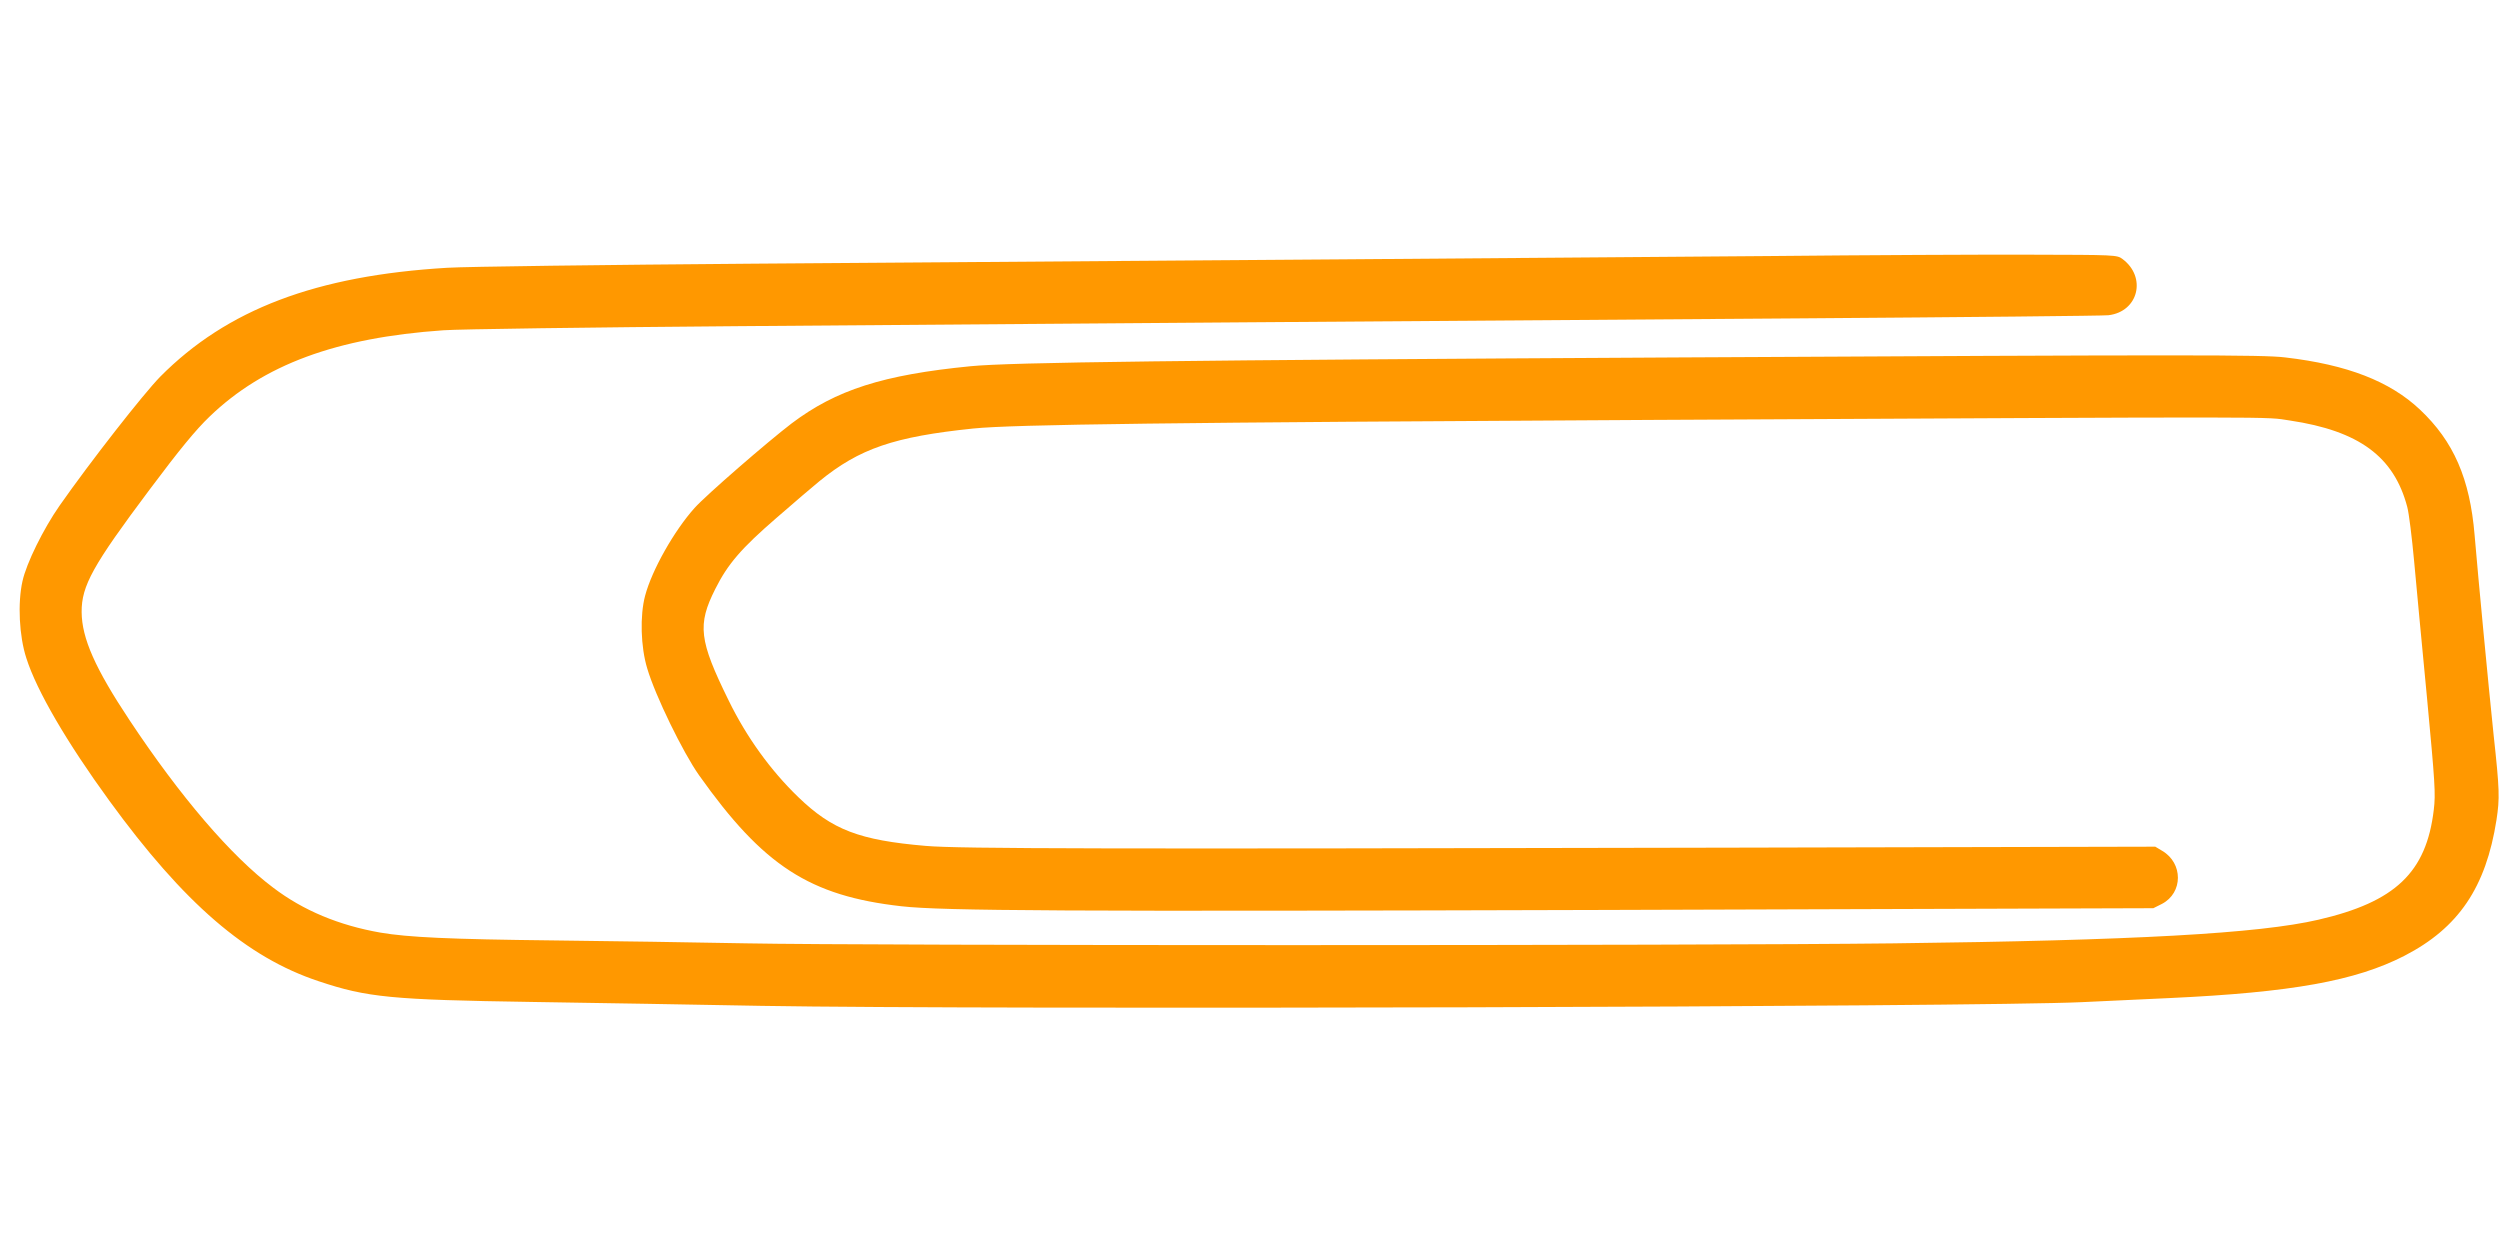 <?xml version="1.0" standalone="no"?>
<!DOCTYPE svg PUBLIC "-//W3C//DTD SVG 20010904//EN"
 "http://www.w3.org/TR/2001/REC-SVG-20010904/DTD/svg10.dtd">
<svg version="1.0" xmlns="http://www.w3.org/2000/svg"
 width="1280pt" height="640pt" viewBox="0 0 1280 640"
 preserveAspectRatio="xMidYMid meet">
<g transform="translate(0,640) scale(0.1,-0.1)"
fill="#ff9800" stroke="none">
<path d="M9055 5089 c-1007 -8 -3096 -24 -5195 -39 -767 -6 -1474 -15 -1570
-21 -672 -40 -1128 -213 -1470 -558 -86 -88 -357 -434 -515 -660 -83 -119
-170 -295 -190 -387 -25 -112 -17 -281 20 -394 53 -167 208 -432 425 -730 382
-525 703 -802 1072 -924 248 -83 372 -95 1093 -106 330 -5 859 -14 1175 -20
1170 -20 6236 -6 6760 19 118 6 321 15 450 21 623 29 951 88 1200 216 278 143
418 351 472 696 17 112 16 153 -15 438 -26 250 -78 794 -97 1020 -24 289 -107
480 -280 643 -154 145 -372 230 -690 267 -115 14 -479 14 -3095 0 -2564 -14
-3433 -25 -3635 -45 -449 -44 -689 -121 -917 -293 -123 -94 -438 -367 -497
-433 -104 -116 -218 -317 -253 -449 -27 -101 -23 -262 11 -373 41 -139 183
-430 265 -546 329 -464 566 -618 1036 -671 212 -24 844 -27 3580 -19 l2830 9
44 22 c109 57 109 209 1 272 l-35 21 -2180 -5 c-3189 -7 -3944 -6 -4115 9
-340 29 -479 82 -653 250 -141 136 -265 307 -357 496 -151 307 -160 386 -68
569 64 128 133 208 312 363 94 82 194 167 221 189 206 168 383 228 788 270
207 21 1013 31 3462 44 3357 17 3142 17 3279 -3 355 -53 533 -185 601 -442 9
-33 24 -157 35 -275 11 -118 40 -433 66 -700 41 -438 45 -494 35 -576 -38
-321 -197 -472 -591 -563 -305 -71 -944 -106 -2175 -121 -983 -12 -5262 -12
-5870 0 -264 5 -709 12 -990 15 -539 6 -745 16 -887 40 -212 37 -395 113 -549
230 -215 161 -476 466 -736 858 -176 265 -244 419 -245 553 -1 135 58 240 347
626 154 206 238 308 308 375 276 266 649 404 1197 442 80 6 757 15 1505 21
748 6 1934 15 2635 20 701 5 1966 14 2810 20 844 6 1553 13 1575 16 154 18
197 195 72 288 -28 21 -38 21 -470 22 -243 1 -847 -2 -1342 -7z"/>
</g>
</svg>
